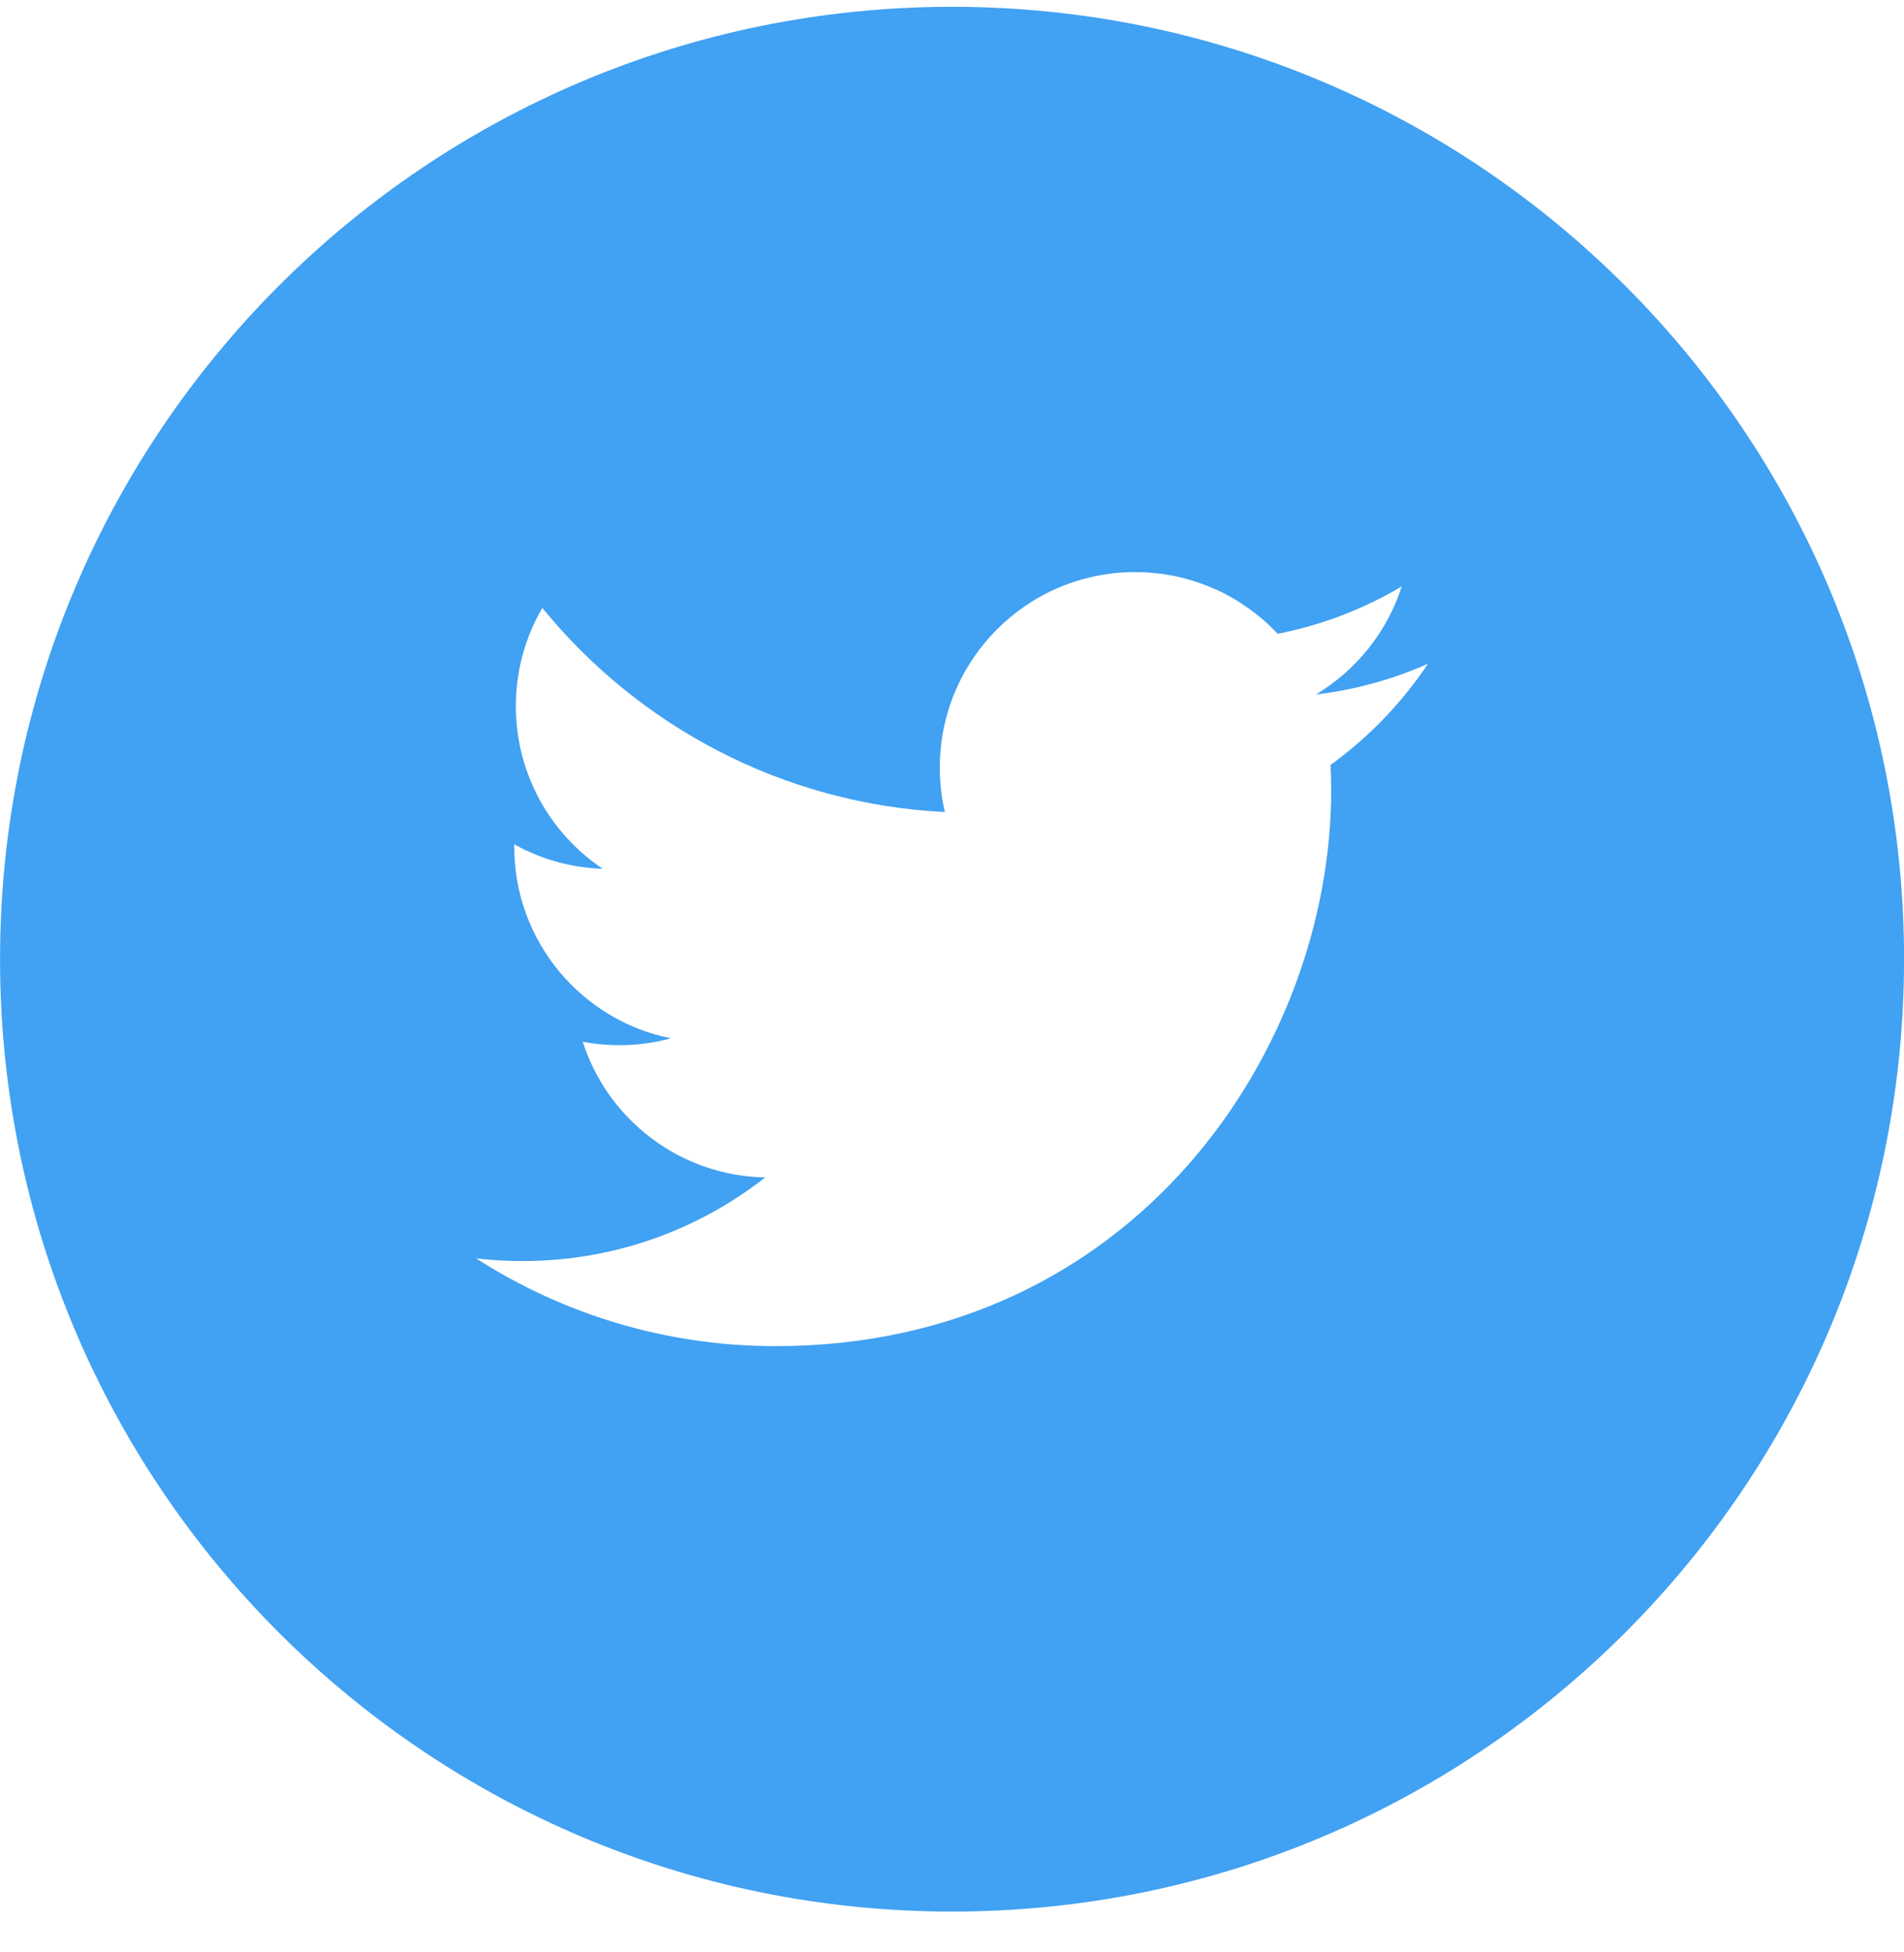 <svg fill="none" height="41" viewBox="0 0 40 41" width="40" xmlns="http://www.w3.org/2000/svg" xmlns:xlink="http://www.w3.org/1999/xlink"><clipPath id="a"><path d="m0 .143h40v40h-40z"/></clipPath><g clip-path="url(#a)"><path clip-rule="evenodd" d="m27.953 16.064c.007.176.013.352.013.531 0 5.421-4.128 11.674-11.675 11.674-2.317 0-4.474-.679-6.29-1.843.321.037.647.056.979.056 1.922 0 3.691-.655 5.096-1.756-1.796-.033-3.311-1.219-3.834-2.849.251.048.507.072.772.072.374 0 .736-.05 1.081-.144-1.877-.376-3.291-2.035-3.291-4.022v-.052c.552.307 1.186.492 1.859.514-1.101-.736-1.826-1.992-1.826-3.415 0-.752.203-1.458.556-2.064 2.024 2.482 5.048 4.116 8.457 4.287-.07-.3-.106-.614-.106-.935 0-2.266 1.837-4.104 4.103-4.104 1.181 0 2.248.499 2.995 1.296.935-.184 1.814-.525 2.606-.995-.306.958-.958 1.761-1.804 2.27.83-.1 1.62-.32 2.356-.646-.55.823-1.246 1.545-2.047 2.124zm-7.952-15.921c-11.046 0-20 8.954-20 20 0 11.045 8.954 20 20 20 11.046 0 20-8.955 20-20 0-11.046-8.954-20-20-20z" fill="#41a1f2" fill-rule="evenodd"/></g></svg>